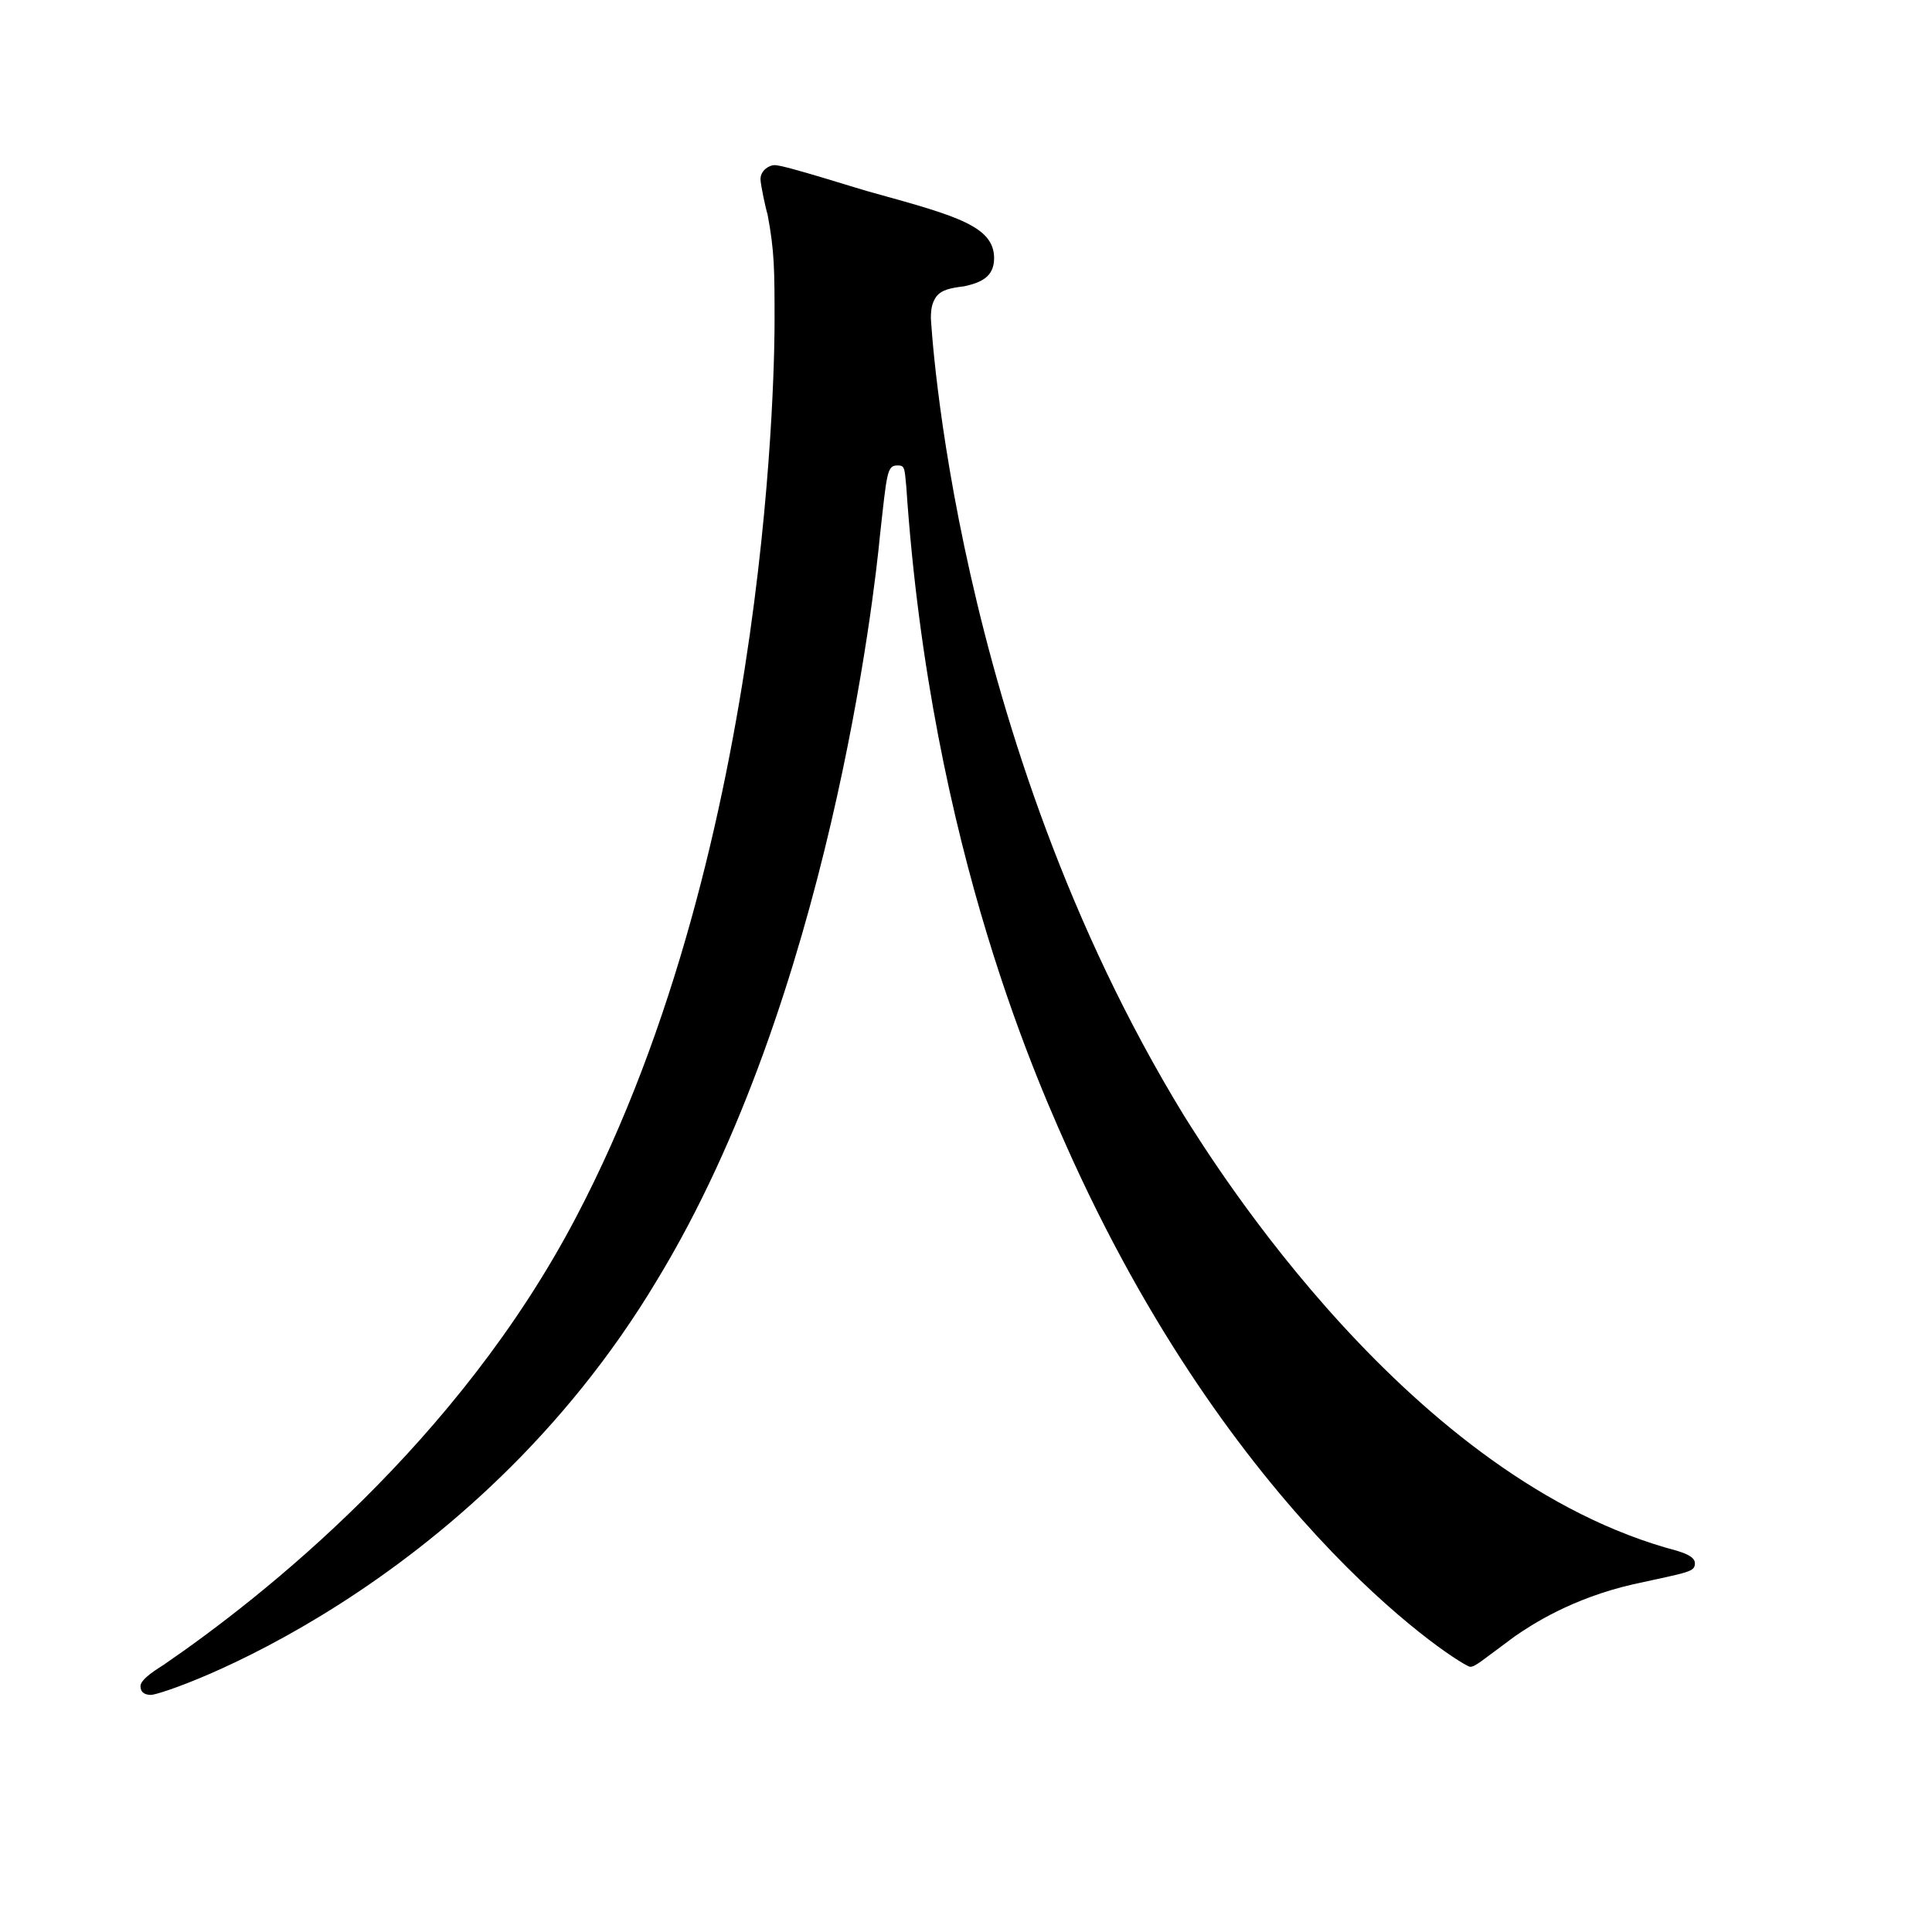 <?xml version="1.0" encoding="UTF-8"?><svg id="_レイヤー_2" xmlns="http://www.w3.org/2000/svg" width="11" height="11" viewBox="0 0 11 11"><defs><style>.cls-1{fill:none;}</style></defs><g id="conts"><path d="M5.3,1.81s.12,2.38,1.44,4.54c.17.27,1.29,2.08,2.81,2.48.03.01.1.03.1.07,0,.05-.03.05-.35.12-.35.08-.58.23-.68.3-.19.14-.22.17-.25.17-.04,0-1.3-.78-2.26-2.88-.18-.4-.81-1.76-.95-3.84-.01-.11-.01-.12-.05-.12-.06,0-.06.04-.1.4-.03.32-.29,2.63-1.27,4.24-1.06,1.77-2.8,2.36-2.88,2.36-.03,0-.06-.01-.06-.05,0-.03.05-.07.13-.12.57-.39,1.68-1.27,2.35-2.55,1.13-2.15,1.13-4.99,1.13-5.1,0-.29,0-.4-.04-.61-.01-.03-.04-.17-.04-.2,0-.05.05-.08.08-.08.06,0,.49.14.57.16.47.13.68.19.68.37,0,.11-.08.14-.17.16-.08.01-.13.02-.16.06-.02.03-.03.06-.03.12h0Z"/><rect id="_x3C_スライス_x3E_" class="cls-1" width="11" height="11"/></g></svg>